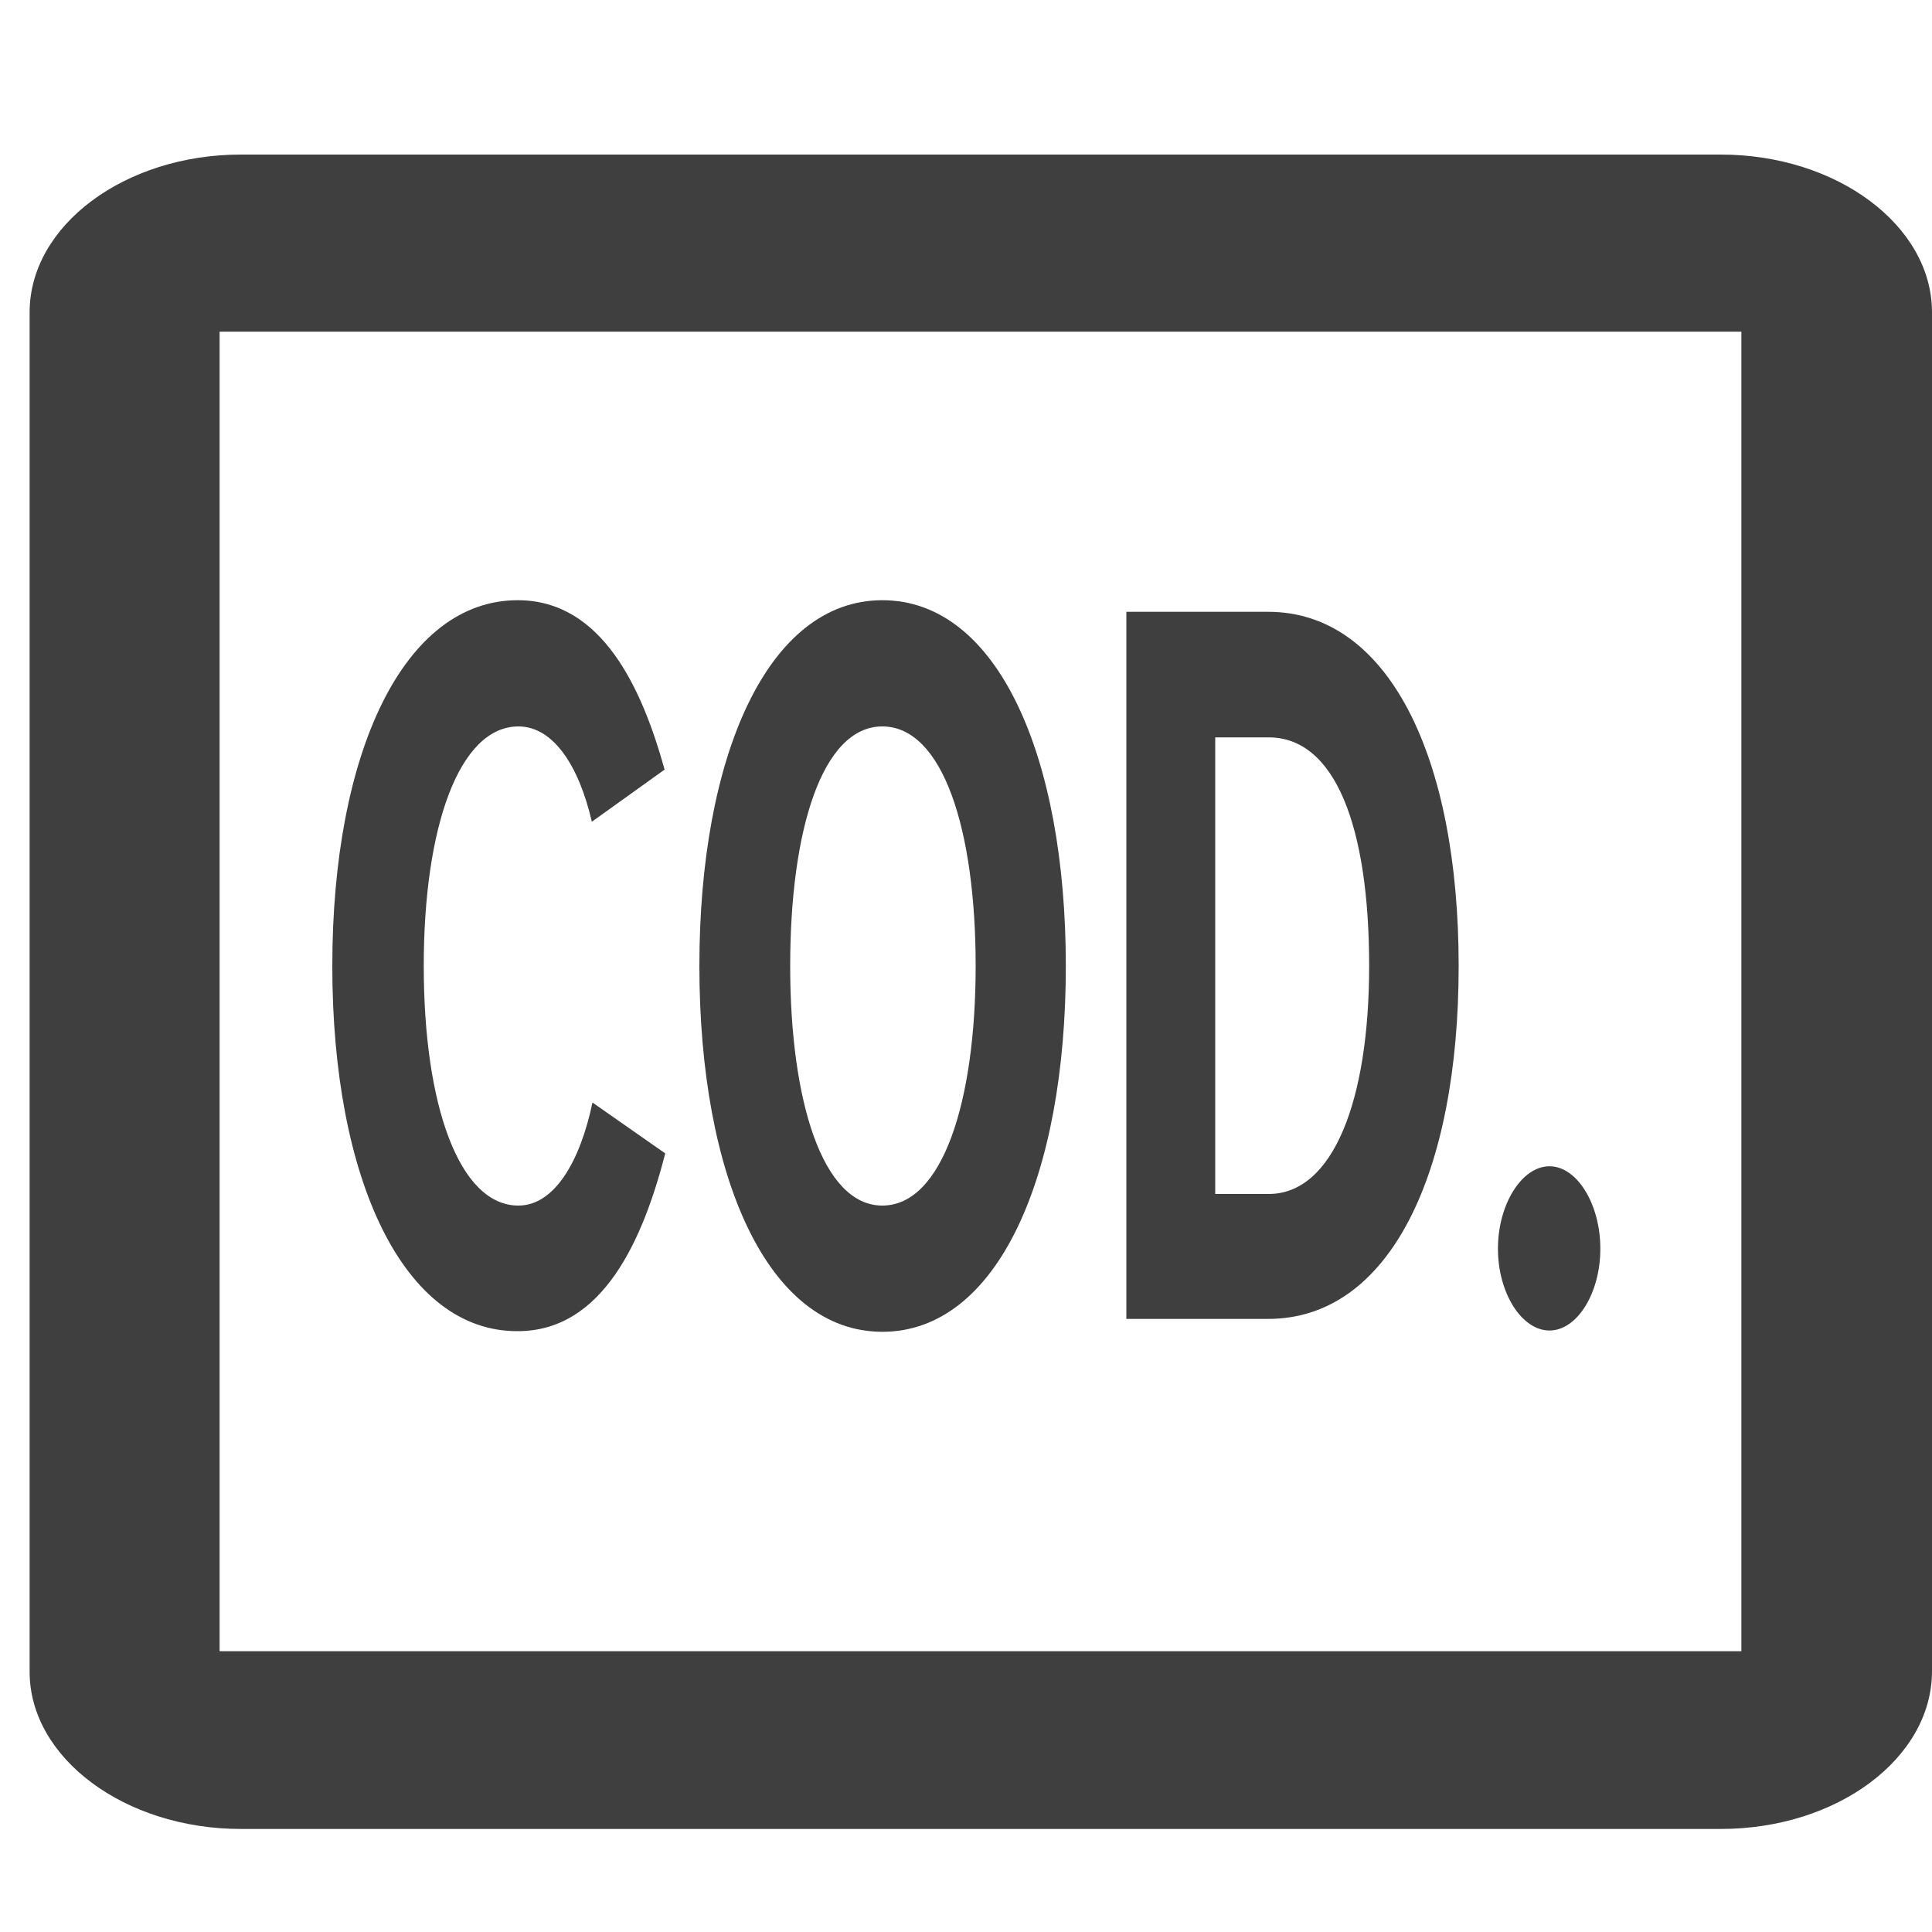 <?xml version="1.0" encoding="utf-8"?>
<!-- Generator: Adobe Illustrator 23.0.3, SVG Export Plug-In . SVG Version: 6.00 Build 0)  -->
<svg version="1.1" id="Livello_1" xmlns="http://www.w3.org/2000/svg" xmlns:xlink="http://www.w3.org/1999/xlink" x="0px" y="0px"
	 viewBox="0 0 300 300" style="enable-background:new 0 0 300 300;" xml:space="preserve">
<style type="text/css">
	.st0{fill-rule:evenodd;clip-rule:evenodd;fill:#3F3F3F;}
	.st1{fill:#3F3F3F;}
</style>
<g transform="translate(2 4)">
	<path id="a" class="st0" d="M265.2,20H35.4C17.4,20,2.6,31,2.6,44.5v211.1C2.6,269,17.4,280,35.4,280h229.8
		c18.1,0,32.8-11,32.8-24.5V44.5C298,31,283.2,20,265.2,20z M32.1,47.5h236.3v204.9H32.1V47.5z"/>
</g>
<g>
	<path class="st1" d="M51.6,150c0-33.2,11.1-56.8,28.8-56.8c13.1,0,19.3,13.7,22.8,26.3l-11.3,8.1c-2-8.7-6-14.8-11.4-14.8
		c-9.2,0-14.7,15.6-14.7,37.2s5.5,37.2,14.7,37.2c5.6,0,9.6-6.9,11.5-16l11.3,7.9c-3.4,13.2-9.6,27.6-22.9,27.6
		C62.7,206.8,51.6,183.2,51.6,150z"/>
	<path class="st1" d="M108.6,150c0-32.6,10.6-56.8,28.4-56.8c17.9,0,28.5,24.2,28.5,56.8c0,32.7-10.6,56.8-28.5,56.8
		C119.2,206.8,108.6,182.7,108.6,150z M151.5,150c0-21.2-5.1-37.2-14.5-37.2c-9.3,0-14.3,16-14.3,37.2c0,20.9,5,37.2,14.3,37.2
		C146.4,187.2,151.5,170.9,151.5,150z"/>
	<path class="st1" d="M174.9,204.8V95h22c18.8,0,29.6,22.7,29.6,55c0,32.2-10.7,54.8-29.6,54.8H174.9z M212.6,150
		c0-21.7-5.3-35.5-15.6-35.5h-8.3v70.9h8.3C207,185.4,212.6,170.9,212.6,150z"/>
	<path class="st1" d="M232.6,193.9c0-6.9,3.7-12.8,8-12.8c4.3,0,7.9,5.9,7.9,12.8s-3.6,12.7-7.9,12.7
		C236.3,206.6,232.6,200.8,232.6,193.9z"/>
</g>
</svg>
